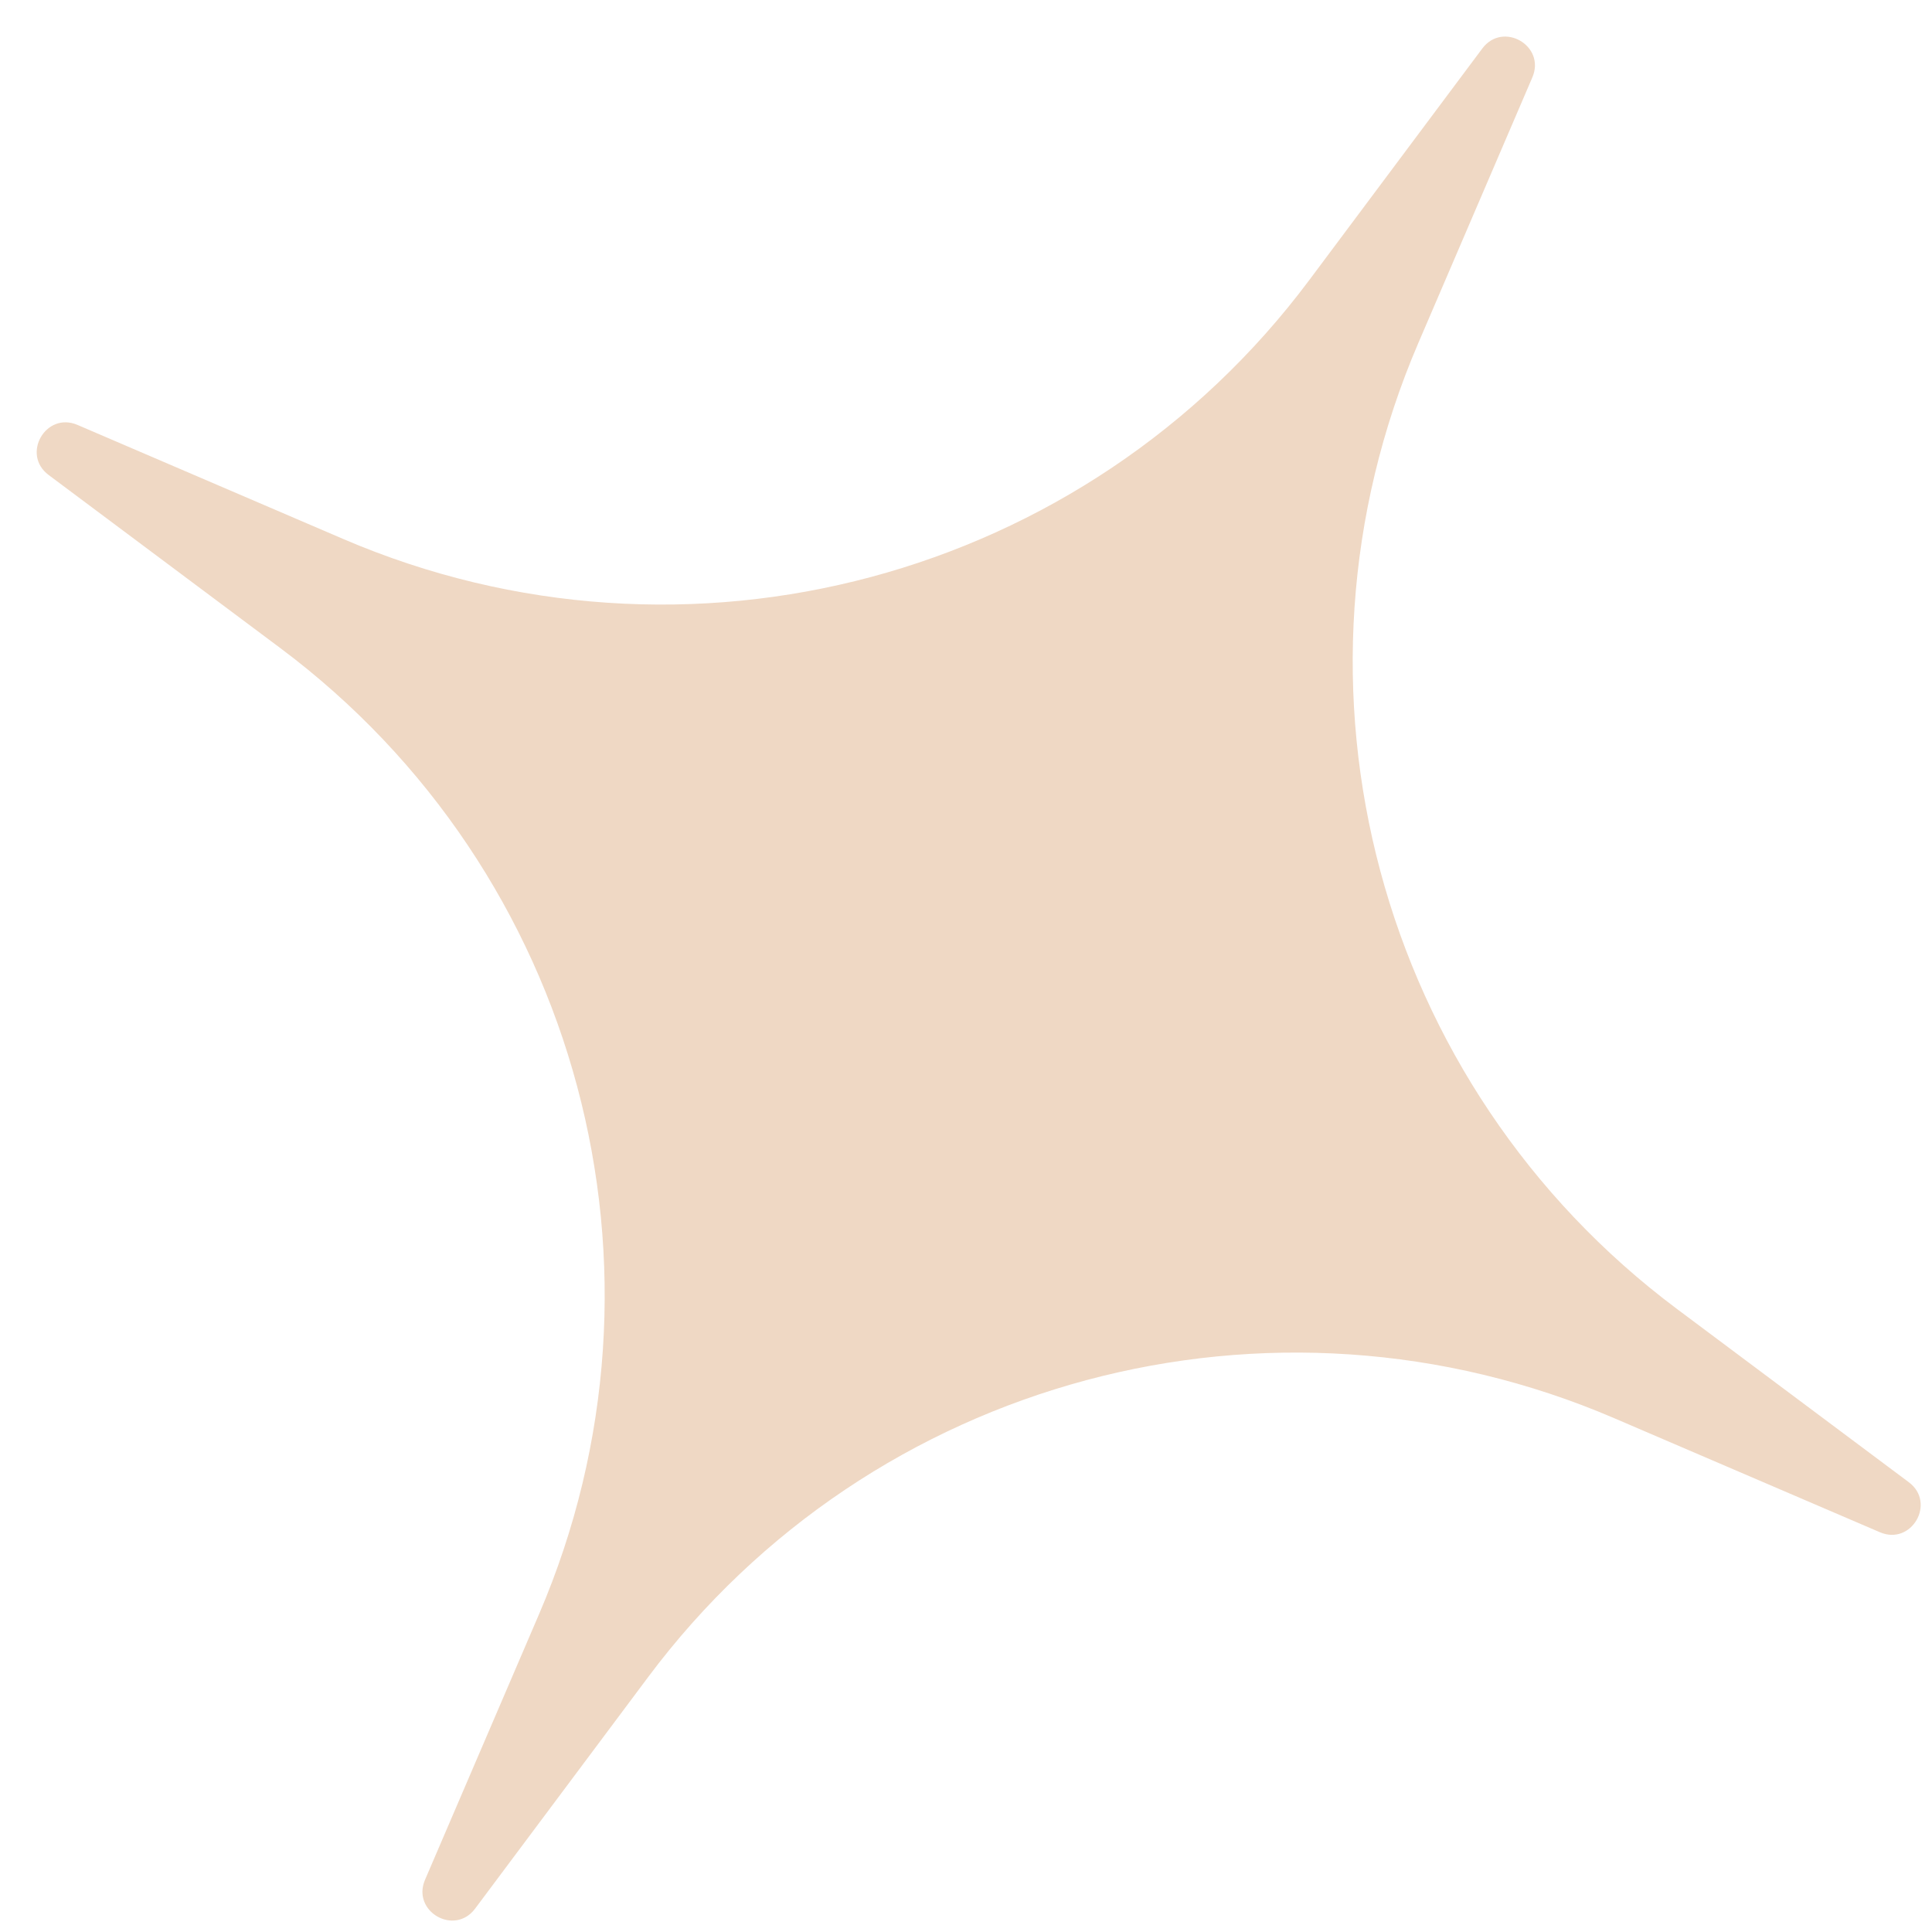 <svg width="50" height="50" viewBox="0 0 50 50" fill="none" xmlns="http://www.w3.org/2000/svg">
<path d="M38.362 1.255C38.896 0.541 40.009 1.183 39.657 2.003L36.705 8.88C32.893 17.76 35.663 28.095 43.404 33.879L49.399 38.359C50.114 38.893 49.471 40.006 48.651 39.654L41.774 36.702C32.894 32.89 22.559 35.659 16.775 43.401L12.295 49.396C11.761 50.11 10.648 49.468 11 48.648L13.952 41.771C17.764 32.891 14.995 22.556 7.254 16.772L1.258 12.292C0.544 11.758 1.187 10.645 2.006 10.997L8.883 13.949C17.763 17.761 28.098 14.992 33.883 7.25L38.362 1.255Z" fill="#EFD8C4"/>
</svg>
